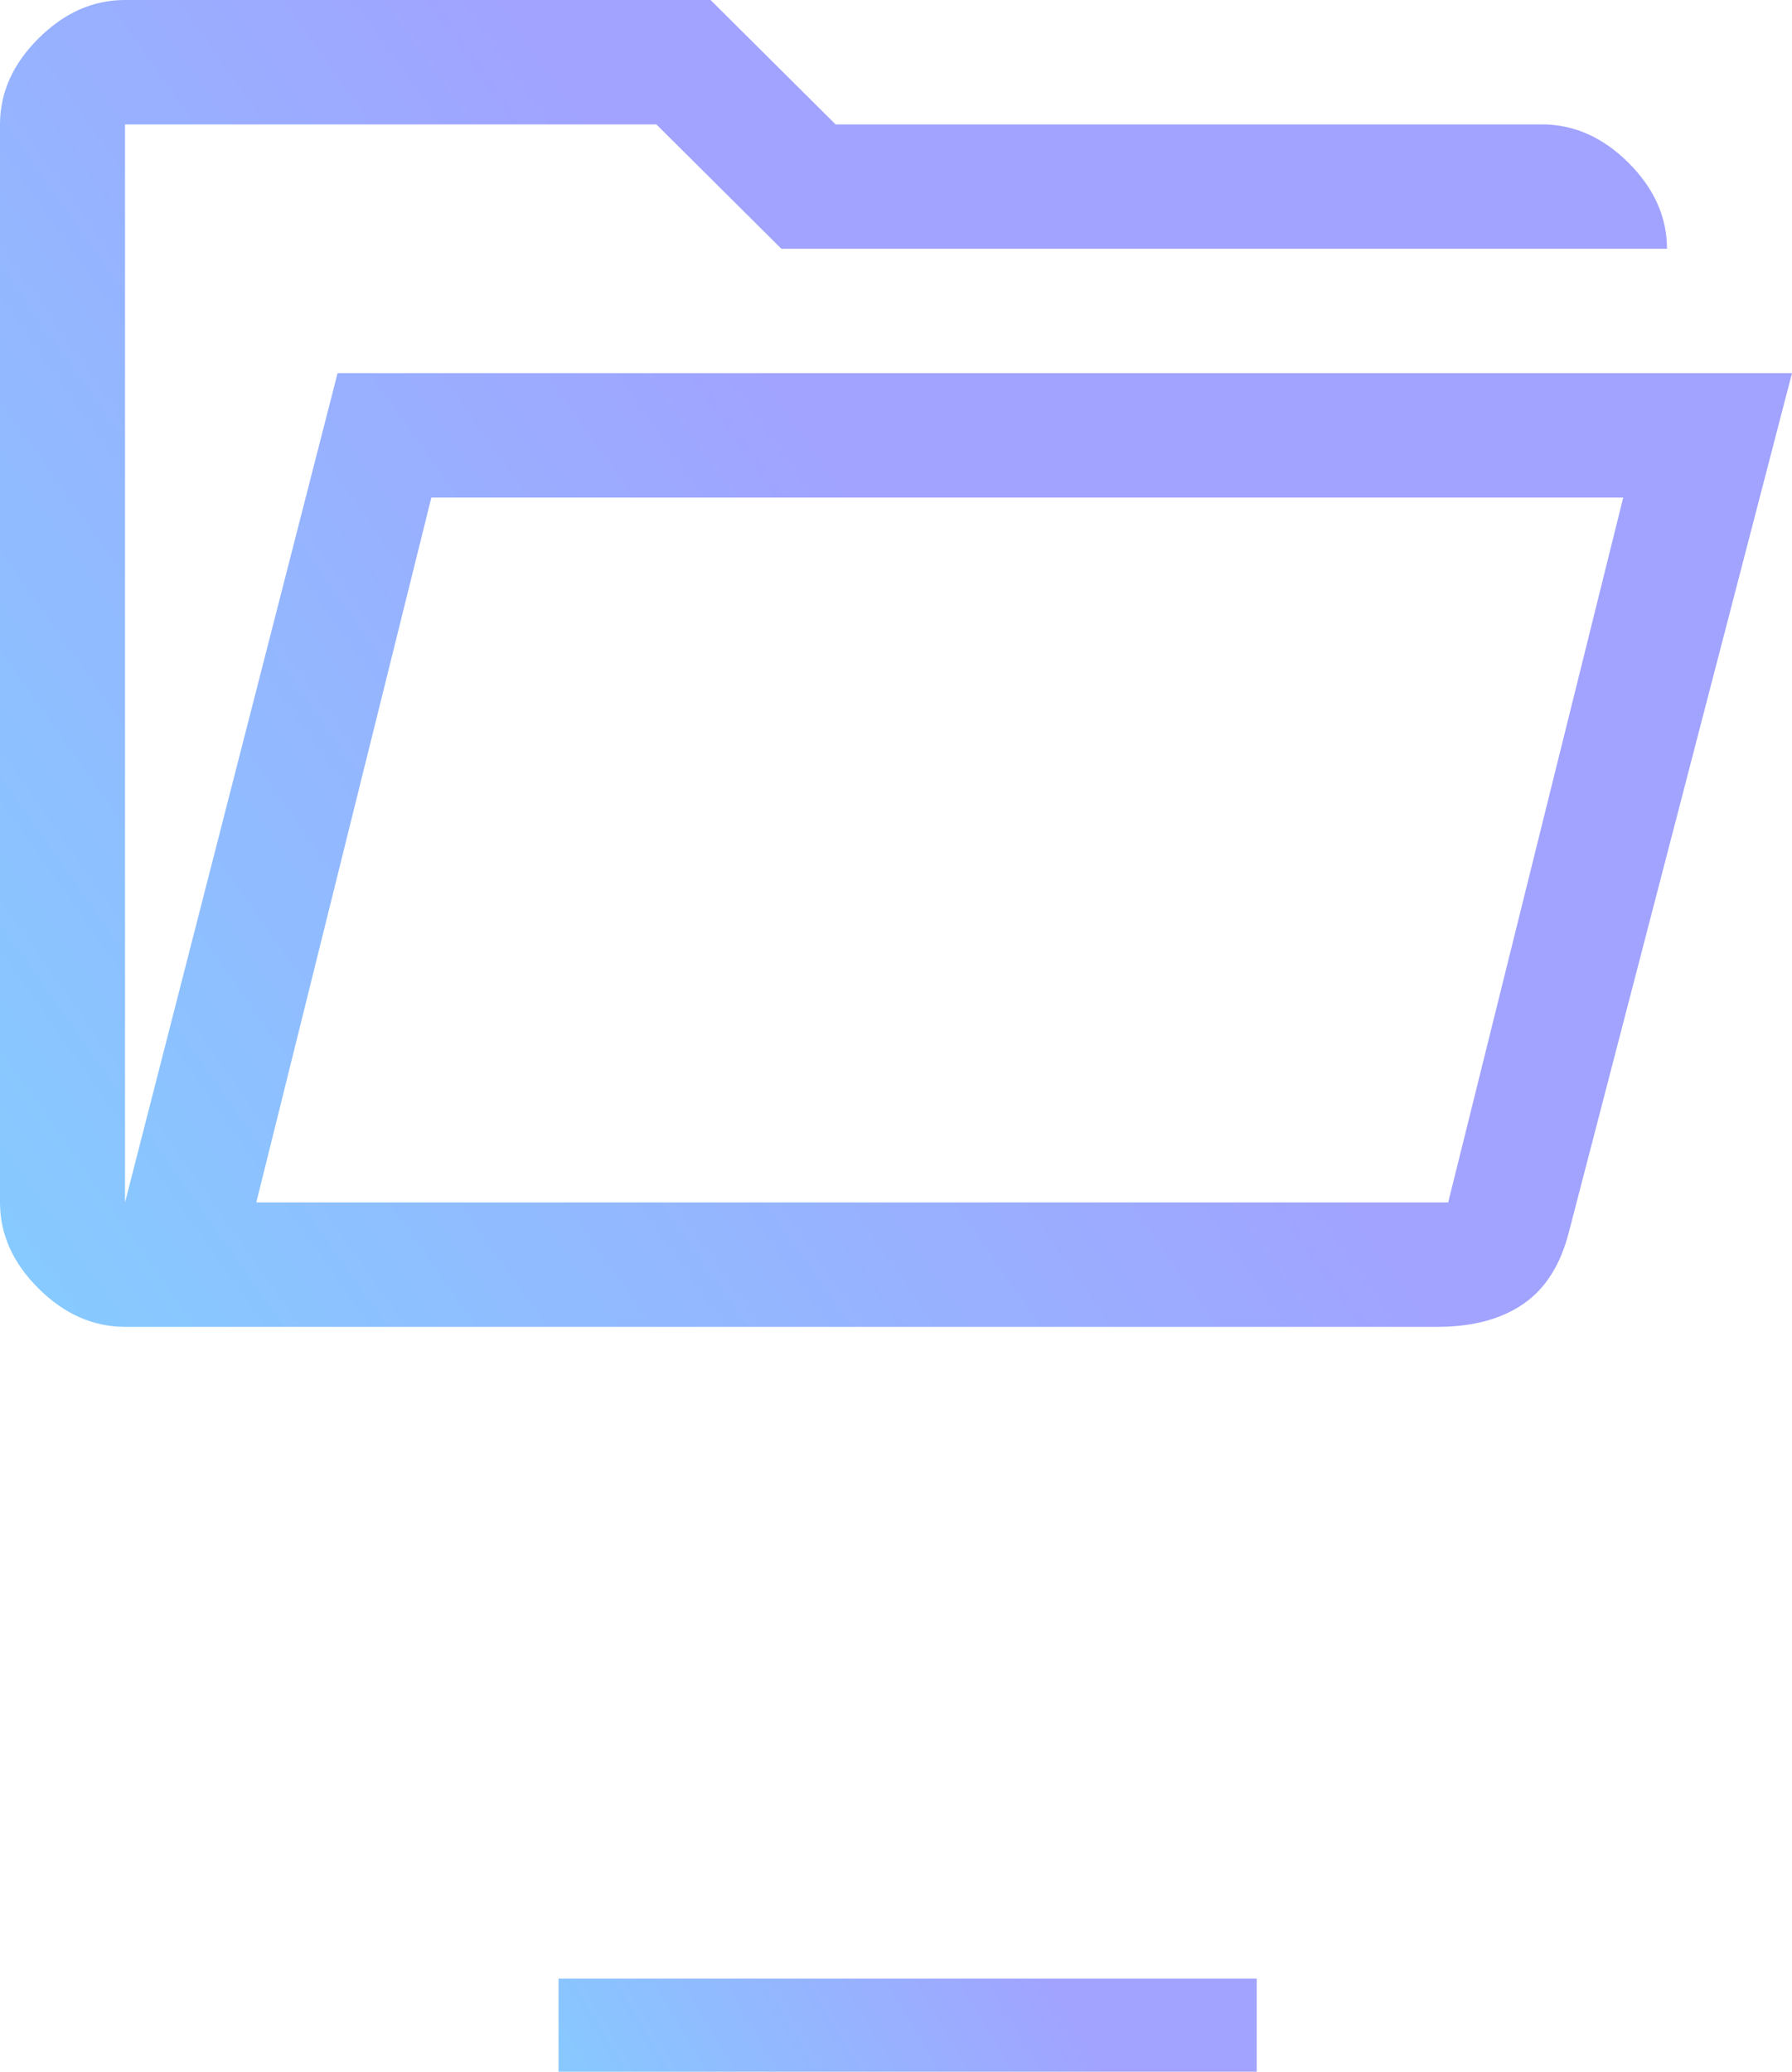 <svg xmlns="http://www.w3.org/2000/svg" width="77" height="89" viewBox="0 0 77 89" fill="none"><path d="M5.372 57C3.999 57 2.761 56.451 1.656 55.352C0.552 54.254 0 53.022 0 51.656V5.344C0 3.978 0.552 2.746 1.656 1.648C2.761 0.549 3.999 0 5.372 0H30.531L35.904 5.344H66.256C67.629 5.344 68.867 5.893 69.972 6.991C71.076 8.09 71.628 9.322 71.628 10.688H33.576L28.203 5.344H5.372V51.656L14.505 16.031H77L67.42 52.903C67.062 54.328 66.405 55.367 65.45 56.02C64.495 56.673 63.271 57 61.779 57H5.372ZM11.013 51.656H62.227L69.748 21.375H18.534L11.013 51.656Z" fill="url(#paint0_linear_584_44)"></path><line x1="24" y1="87" x2="54" y2="87" stroke="url(#paint1_linear_584_44)" stroke-width="4"></line><defs><linearGradient id="paint0_linear_584_44" x1="84.5" y1="-2.5" x2="-7.5748e-06" y2="57" gradientUnits="userSpaceOnUse"><stop offset="0.508" stop-color="#A1A3FF"></stop><stop offset="1" stop-color="#85CCFF"></stop></linearGradient><linearGradient id="paint1_linear_584_44" x1="54" y1="74.5" x2="24" y2="92.5" gradientUnits="userSpaceOnUse"><stop offset="0.37" stop-color="#A1A3FF"></stop><stop offset="1" stop-color="#85CCFF"></stop></linearGradient></defs></svg>